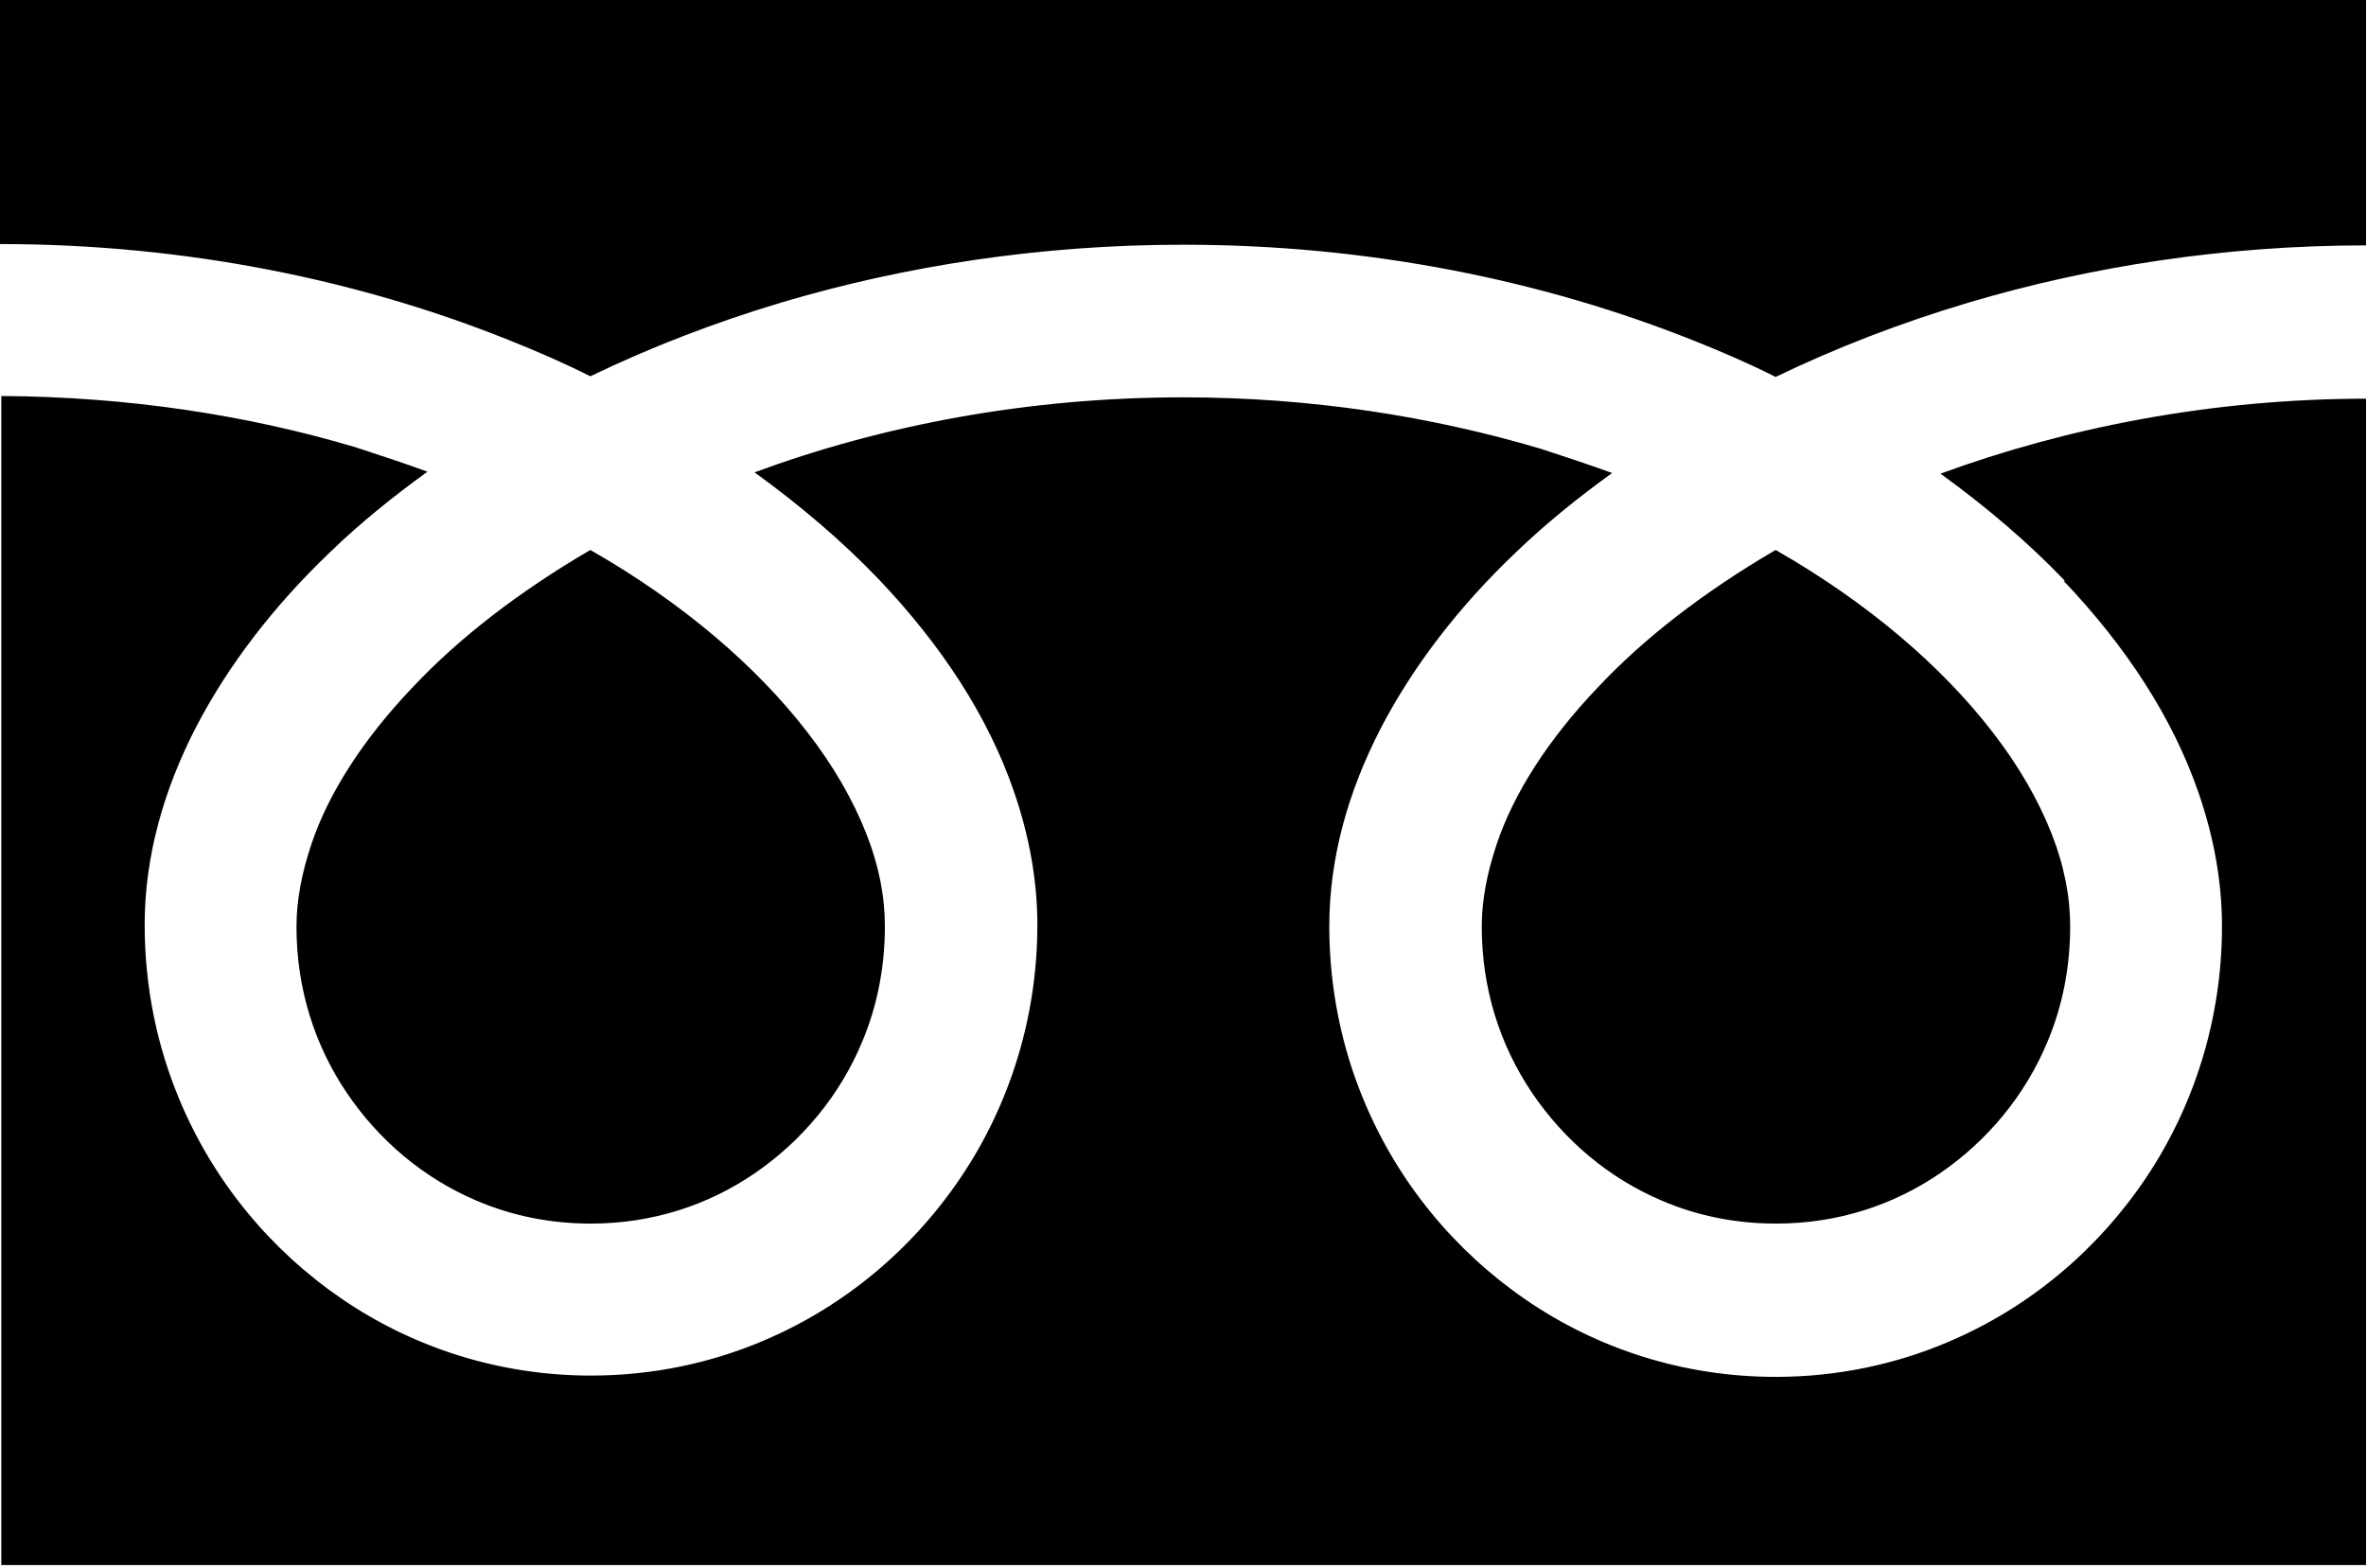 <svg width="83" height="55" viewBox="0 0 83 55" fill="none" xmlns="http://www.w3.org/2000/svg">
<g clip-path="url(#clip0_20_2)">
<path d="M0 0V8.563C6.538 8.563 12.618 9.832 17.853 11.932C18.836 12.325 19.796 12.74 20.71 13.202C22.813 12.186 25.076 11.309 27.476 10.594C31.774 9.324 36.505 8.586 41.511 8.586C48.072 8.586 54.175 9.855 59.433 11.956C60.416 12.348 61.376 12.763 62.29 13.225C64.393 12.209 66.656 11.332 69.056 10.617C73.331 9.347 78.04 8.609 83.023 8.609V0H0Z" fill="black"/>
<path d="M51.981 32.52C51.981 34.69 52.621 36.674 53.741 38.336C54.861 39.998 56.438 41.337 58.29 42.121C59.524 42.652 60.873 42.929 62.313 42.929C64.462 42.929 66.427 42.283 68.073 41.152C69.719 40.021 71.045 38.428 71.822 36.559C72.348 35.313 72.622 33.951 72.622 32.497C72.622 31.458 72.416 30.373 71.959 29.22C71.502 28.066 70.816 26.865 69.902 25.688C68.142 23.403 65.559 21.165 62.29 19.295C59.798 20.749 57.672 22.388 56.05 24.119C54.312 25.942 53.101 27.835 52.507 29.612C52.164 30.627 51.981 31.597 51.981 32.497V32.52Z" fill="black"/>
<path d="M72.394 20.38C74.565 22.665 76.211 25.157 77.125 27.812C77.651 29.335 77.948 30.904 77.948 32.497C77.948 35.751 76.965 38.821 75.274 41.337C73.582 43.852 71.205 45.86 68.393 47.06C66.519 47.868 64.439 48.307 62.29 48.307C59.044 48.307 56.027 47.314 53.535 45.606C51.044 43.898 49.055 41.498 47.866 38.659C47.066 36.767 46.632 34.666 46.632 32.497C46.632 30.096 47.295 27.765 48.438 25.55C49.581 23.357 51.181 21.28 53.169 19.387C54.198 18.395 55.341 17.472 56.553 16.595C55.73 16.295 54.884 16.018 54.038 15.741C50.221 14.61 45.992 13.94 41.511 13.94C36.025 13.94 30.905 14.933 26.47 16.572C28.093 17.749 29.556 18.995 30.836 20.334C33.008 22.619 34.654 25.111 35.568 27.765C36.094 29.289 36.391 30.858 36.391 32.451C36.391 35.705 35.408 38.775 33.717 41.29C32.025 43.806 29.648 45.814 26.836 47.014C24.962 47.822 22.882 48.261 20.733 48.261C17.487 48.261 14.47 47.268 11.978 45.56C9.486 43.852 7.498 41.452 6.309 38.613C5.509 36.721 5.075 34.62 5.075 32.451C5.075 30.05 5.738 27.719 6.88 25.504C8.023 23.311 9.624 21.234 11.612 19.341C12.641 18.349 13.784 17.425 14.995 16.549C14.172 16.248 13.327 15.972 12.481 15.694C8.686 14.564 4.48 13.917 0.046 13.894V54.908H83.046V13.987C77.582 13.987 72.485 15.002 68.073 16.618C69.696 17.795 71.159 19.041 72.439 20.38H72.394Z" fill="black"/>
<path d="M10.401 32.52C10.401 34.69 11.041 36.674 12.161 38.336C13.281 39.998 14.858 41.337 16.71 42.121C17.944 42.652 19.293 42.929 20.733 42.929C22.882 42.929 24.847 42.283 26.493 41.152C28.139 40.021 29.465 38.428 30.242 36.559C30.768 35.313 31.042 33.951 31.042 32.497C31.042 31.458 30.836 30.373 30.379 29.22C29.922 28.066 29.236 26.865 28.322 25.688C26.562 23.403 23.979 21.165 20.71 19.295C18.218 20.749 16.093 22.388 14.47 24.119C12.732 25.942 11.521 27.835 10.926 29.612C10.584 30.627 10.401 31.597 10.401 32.497V32.52Z" fill="black"/>
</g>
<defs>
<clipPath id="clip0_20_2">
<rect width="83" height="55" fill="white"/>
</clipPath>
</defs>
</svg>
